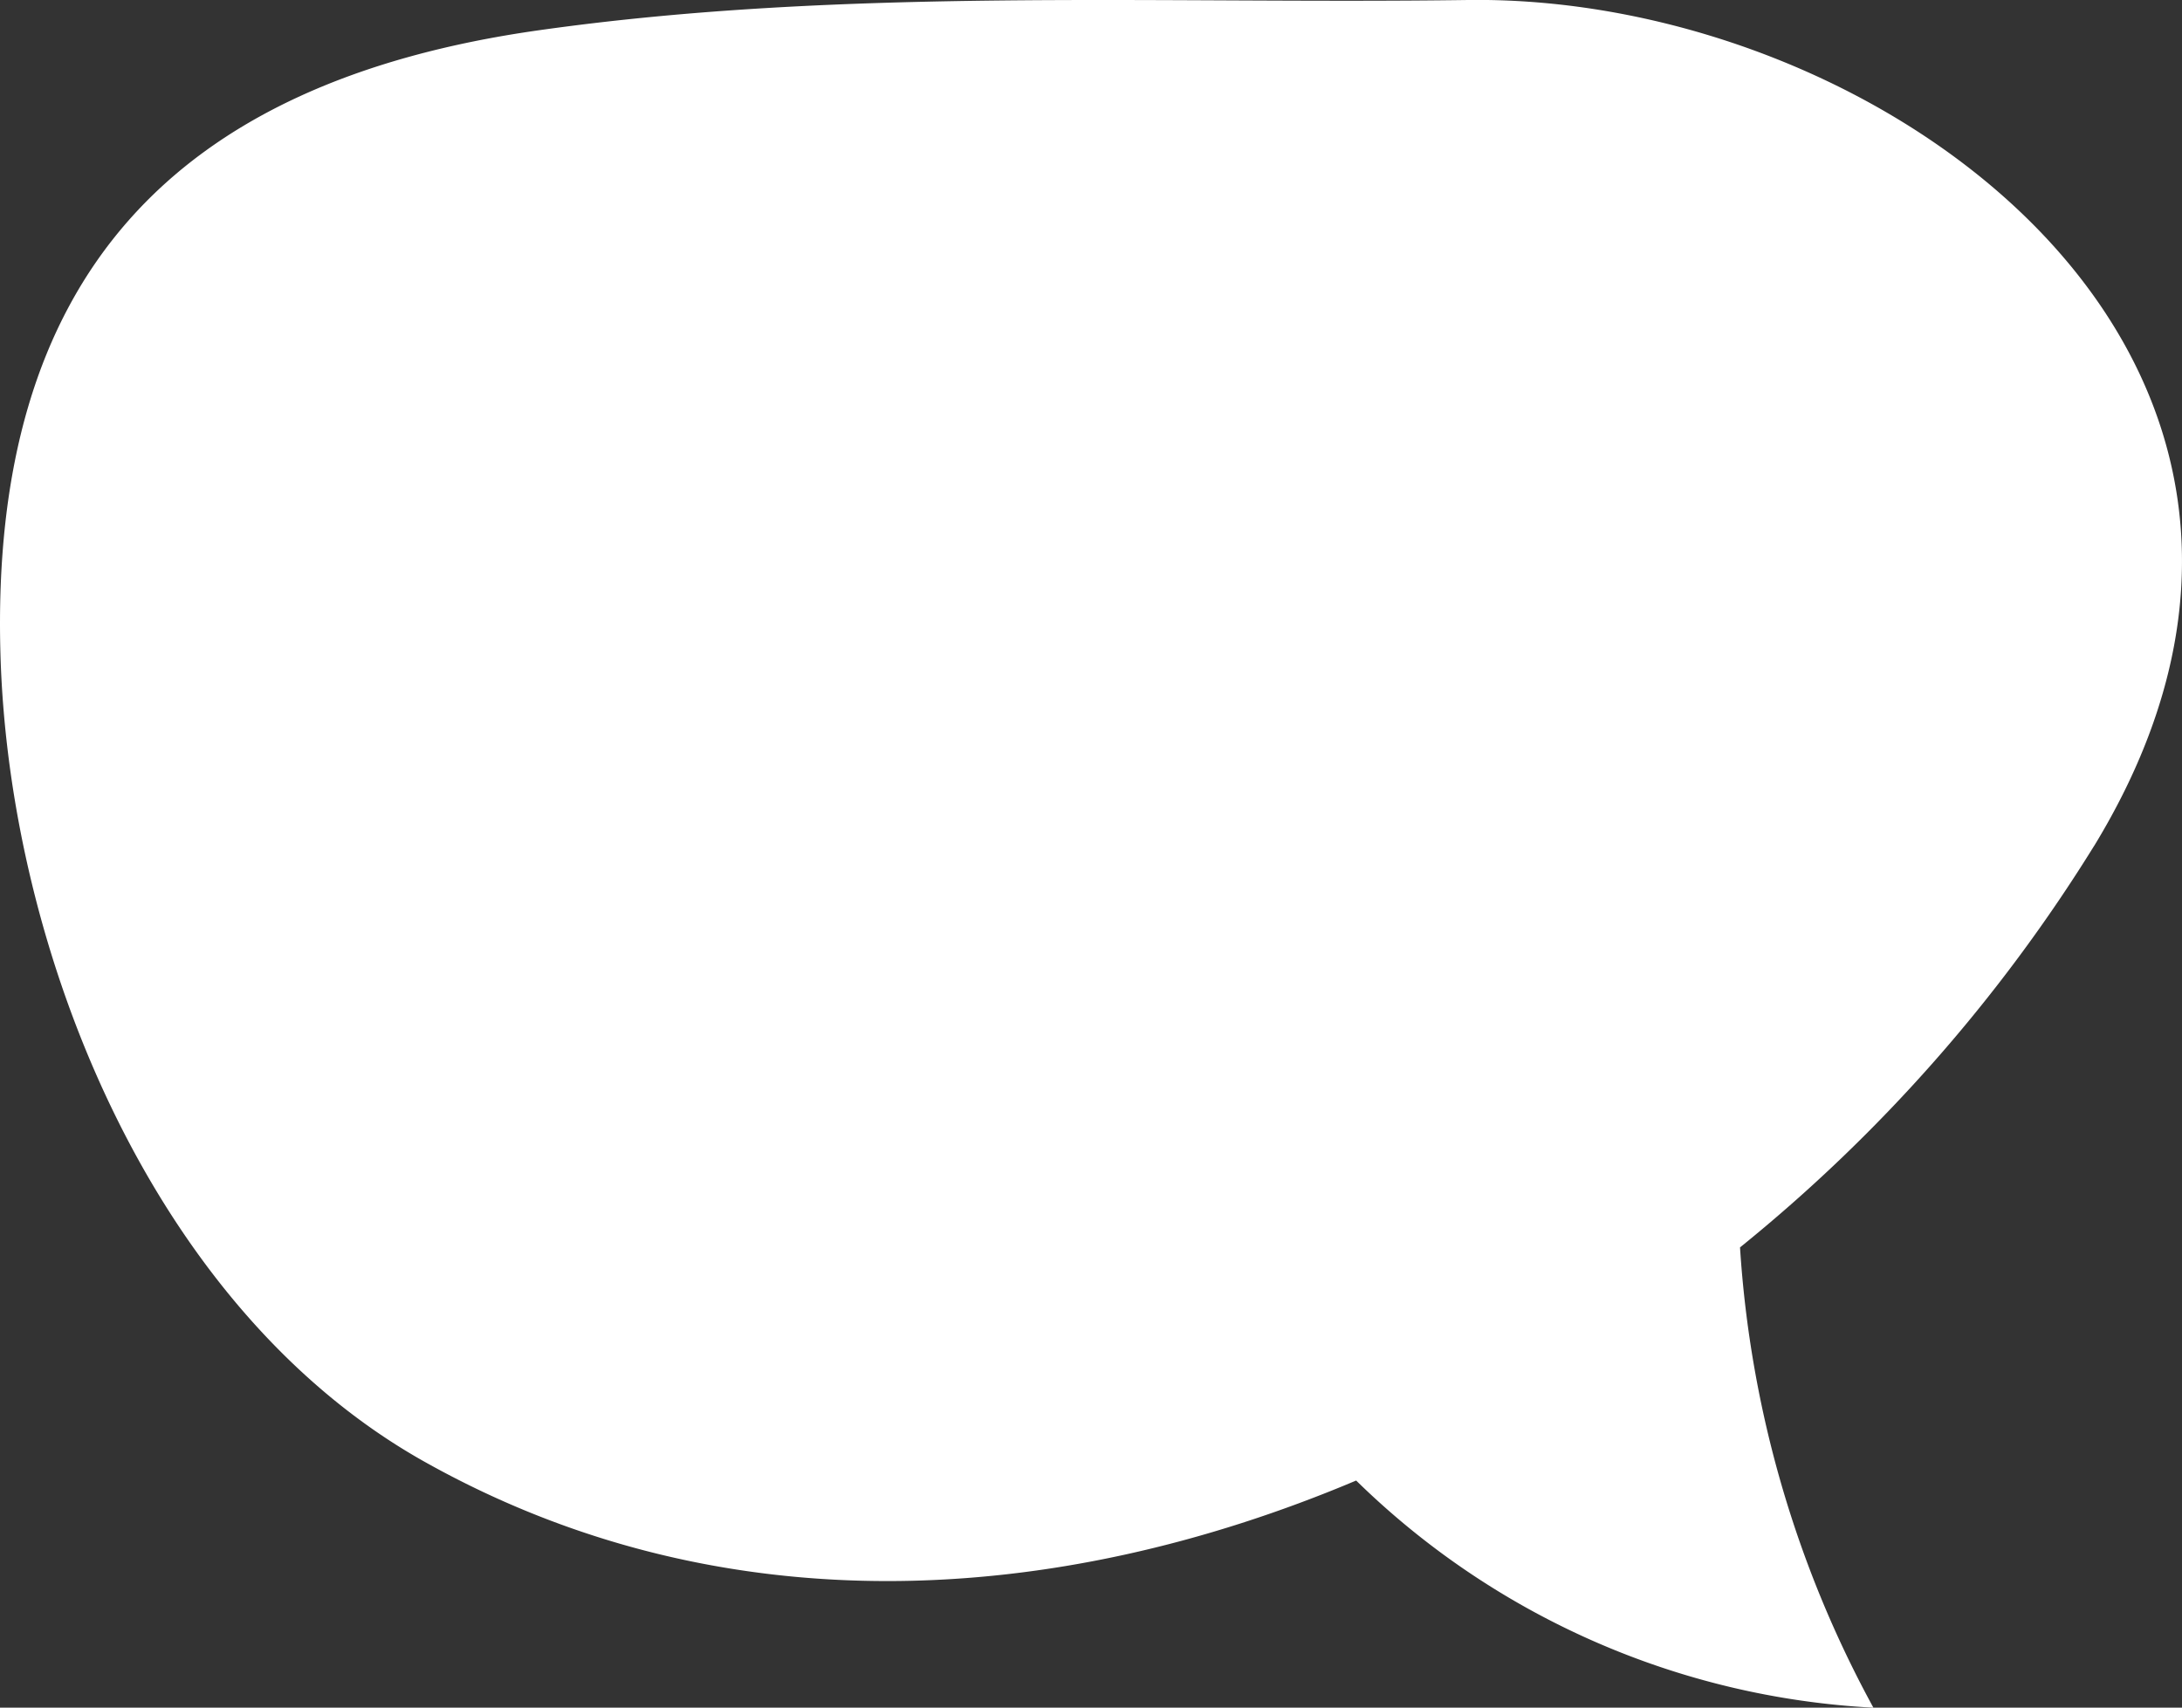 <svg xmlns="http://www.w3.org/2000/svg" xmlns:xlink="http://www.w3.org/1999/xlink" width="46.589" height="36.463" viewBox="0 0 46.589 36.463">
  <rect x="0" y="0" width="46.589" height="36.463" fill="#333333" stroke="none"/>
  <defs>
    <clipPath id="clip-path">
      <rect id="Rectangle_4848" data-name="Rectangle 4848" width="46.589" height="36.463" fill="none"/>
    </clipPath>
  </defs>
  <g id="ic-avis" transform="translate(0 0)">
    <g id="Groupe_11221" data-name="Groupe 11221" transform="translate(0 0)" clip-path="url(#clip-path)">
      <path id="Tracé_14468" data-name="Tracé 14468" d="M44.717,18.056C50.959,7.8,40.329-.12,31.345,0,24.753.091,18.057-.28,11.507.646,3.674,1.753-.222,5.96.01,13.976c.181,6.3,3.222,13.961,9.046,17.231,6.317,3.547,13.461,3.124,19.9.406A17.061,17.061,0,0,0,40,36.463a23.625,23.625,0,0,1-2.848-9.828,34.076,34.076,0,0,0,7.564-8.579" transform="translate(0 0)" fill="#fff"/>
    </g>
  </g>
</svg>
